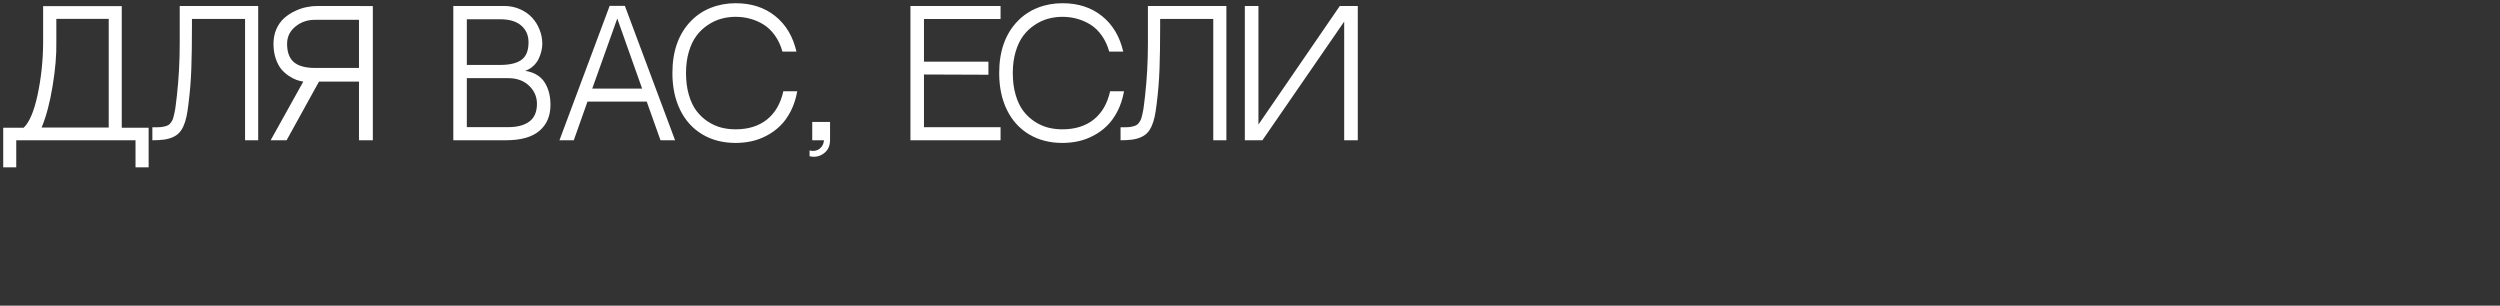 <?xml version="1.0" encoding="UTF-8"?> <svg xmlns="http://www.w3.org/2000/svg" viewBox="0 0 777.00 95.00"><rect x="0" y="0" width="777.00" height="95.00" fill="#333333" stroke="none"/><path fill="#ffffff" stroke="none" fill-opacity="1" stroke-width="1" stroke-opacity="1" alignment-baseline="baseline" baseline-shift="baseline" id="tSvg742539c659" title="Path 1" d="M33.789 39.64C33.789 28.38 33.789 17.119 33.789 5.858C28.362 5.858 22.935 5.858 17.508 5.858C17.508 8.241 17.508 10.624 17.508 13.007C17.592 16.985 17.206 21.558 16.35 26.727C15.511 31.895 14.371 36.2 12.928 39.64C19.882 39.64 26.835 39.64 33.789 39.64ZM37.841 39.691C40.626 39.691 43.41 39.691 46.195 39.691C46.195 43.794 46.195 47.897 46.195 52C44.836 52 43.478 52 42.119 52C42.119 49.197 42.119 46.395 42.119 43.592C29.763 43.592 17.407 43.592 5.051 43.592C5.051 46.395 5.051 49.197 5.051 52C3.701 52 2.351 52 1 52C1 47.897 1 43.794 1 39.691C3.122 39.691 5.245 39.691 7.367 39.691C9.162 37.962 10.604 34.538 11.695 29.42C12.785 24.285 13.356 18.973 13.406 13.486C13.406 9.626 13.406 5.766 13.406 1.906C21.551 1.906 29.696 1.906 37.841 1.906C37.841 14.501 37.841 27.096 37.841 39.691ZM76.166 5.883C70.663 5.883 65.161 5.883 59.658 5.883C59.658 6.672 59.658 7.461 59.658 8.25C59.658 13.603 59.591 18.017 59.457 21.491C59.34 24.948 59.046 28.547 58.576 32.29C58.392 33.867 58.182 35.201 57.947 36.292C57.712 37.383 57.394 38.373 56.991 39.263C56.588 40.135 56.127 40.832 55.607 41.352C55.103 41.872 54.449 42.308 53.644 42.661C52.839 43.013 51.941 43.257 50.951 43.391C49.962 43.525 48.762 43.592 47.353 43.592C47.353 42.25 47.353 40.907 47.353 39.565C48.225 39.565 48.913 39.556 49.416 39.539C49.936 39.523 50.465 39.456 51.002 39.338C51.538 39.204 51.941 39.07 52.21 38.935C52.495 38.801 52.788 38.532 53.09 38.13C53.392 37.727 53.61 37.333 53.745 36.947C53.879 36.561 54.03 35.973 54.198 35.184C54.382 34.396 54.516 33.615 54.6 32.843C54.701 32.072 54.827 31.031 54.977 29.722C55.565 24.469 55.858 19.049 55.858 13.46C55.858 9.592 55.858 5.724 55.858 1.856C63.987 1.856 72.115 1.856 80.243 1.856C80.243 15.768 80.243 29.68 80.243 43.592C78.884 43.592 77.525 43.592 76.166 43.592C76.166 31.023 76.166 18.453 76.166 5.883ZM89.075 43.592C87.423 43.592 85.77 43.592 84.118 43.592C87.498 37.517 90.879 31.442 94.259 25.367C95.886 25.367 97.514 25.367 99.141 25.367C95.786 31.442 92.43 37.517 89.075 43.592ZM98.663 1.856C104.4 1.864 110.138 1.873 115.875 1.881C115.875 15.785 115.875 29.689 115.875 43.592C114.441 43.592 113.007 43.592 111.572 43.592C111.572 37.517 111.572 31.442 111.572 25.367C110.515 25.367 109.458 25.367 108.401 25.367C103.687 25.367 98.973 25.367 94.259 25.367C93.538 25.25 92.817 25.065 92.095 24.813C91.374 24.545 90.569 24.117 89.68 23.53C88.79 22.925 88.01 22.212 87.339 21.39C86.685 20.568 86.131 19.485 85.678 18.143C85.225 16.783 84.999 15.273 84.999 13.611C84.999 11.933 85.3 10.406 85.905 9.03C86.525 7.654 87.314 6.538 88.27 5.682C89.243 4.809 90.342 4.079 91.567 3.492C92.808 2.888 94.016 2.468 95.19 2.233C96.381 1.982 97.539 1.856 98.663 1.856ZM111.572 21.113C111.572 16.129 111.572 11.145 111.572 6.16C106.992 6.16 102.412 6.16 97.833 6.16C95.517 6.16 93.504 6.865 91.793 8.275C90.082 9.668 89.227 11.447 89.227 13.611C89.227 16.213 89.931 18.117 91.34 19.326C92.766 20.517 94.93 21.113 97.833 21.113C102.412 21.113 106.992 21.113 111.572 21.113ZM163.235 22.019C164.711 22.237 165.978 22.691 167.034 23.378C168.092 24.067 168.905 24.922 169.476 25.946C170.046 26.953 170.457 28.002 170.709 29.093C170.96 30.183 171.086 31.35 171.086 32.592C171.086 36.032 169.937 38.725 167.639 40.672C165.357 42.619 161.885 43.592 157.221 43.592C151.777 43.592 146.333 43.592 140.889 43.592C140.889 29.68 140.889 15.768 140.889 1.856C146.148 1.856 151.408 1.856 156.667 1.856C158.428 1.856 160.064 2.183 161.574 2.838C163.084 3.492 164.342 4.365 165.349 5.455C166.355 6.53 167.135 7.78 167.689 9.206C168.259 10.616 168.545 12.076 168.545 13.586C168.545 14.325 168.452 15.088 168.268 15.877C168.083 16.666 167.798 17.471 167.412 18.294C167.026 19.099 166.473 19.838 165.751 20.509C165.03 21.18 164.191 21.684 163.235 22.019ZM155.434 5.984C151.986 5.984 148.539 5.984 145.091 5.984C145.091 10.717 145.091 15.449 145.091 20.182C148.53 20.182 151.97 20.182 155.409 20.182C158.411 20.182 160.635 19.653 162.077 18.596C163.537 17.538 164.267 15.726 164.267 13.158C164.267 10.977 163.512 9.24 162.002 7.948C160.492 6.639 158.303 5.984 155.434 5.984ZM158.001 39.514C160.785 39.514 162.958 38.935 164.518 37.777C166.095 36.603 166.884 34.765 166.884 32.264C166.884 30.066 166.062 28.186 164.417 26.626C162.791 25.065 160.609 24.285 157.875 24.285C153.614 24.285 149.352 24.285 145.091 24.285C145.091 29.361 145.091 34.438 145.091 39.514C149.394 39.514 153.698 39.514 158.001 39.514ZM201.007 31.585C194.867 31.585 188.726 31.585 182.586 31.585C181.168 35.587 179.751 39.59 178.333 43.592C176.849 43.592 175.364 43.592 173.88 43.592C179.08 29.672 184.28 15.751 189.481 1.831C191.058 1.831 192.635 1.831 194.212 1.831C199.413 15.751 204.613 29.672 209.814 43.592C208.304 43.592 206.794 43.592 205.284 43.592C203.858 39.59 202.433 35.587 201.007 31.585ZM191.847 5.758C189.255 13.016 186.663 20.274 184.071 27.532C189.238 27.532 194.405 27.532 199.572 27.532C196.997 20.274 194.422 13.016 191.847 5.758ZM243.459 28.363C244.902 28.363 246.344 28.363 247.787 28.363C247.384 30.628 246.713 32.684 245.774 34.53C244.835 36.359 243.744 37.878 242.502 39.086C241.278 40.295 239.886 41.31 238.325 42.132C236.782 42.955 235.205 43.542 233.594 43.894C232.001 44.247 230.348 44.423 228.637 44.423C224.695 44.423 221.238 43.533 218.269 41.755C215.3 39.976 213.01 37.45 211.399 34.178C209.789 30.888 208.984 27.062 208.984 22.699C208.984 15.852 210.921 10.448 214.796 6.488C216.525 4.709 218.58 3.349 220.962 2.41C223.361 1.47 225.919 1 228.637 1C233.519 1 237.613 2.326 240.917 4.977C244.239 7.629 246.445 11.312 247.536 16.028C246.085 16.028 244.633 16.028 243.182 16.028C242.645 14.115 241.865 12.445 240.842 11.019C239.835 9.592 238.669 8.468 237.344 7.646C236.019 6.823 234.635 6.219 233.192 5.833C231.749 5.43 230.231 5.229 228.637 5.229C227.077 5.229 225.575 5.43 224.133 5.833C222.69 6.236 221.298 6.89 219.956 7.797C218.613 8.686 217.447 9.794 216.458 11.119C215.467 12.445 214.679 14.098 214.092 16.078C213.505 18.059 213.211 20.265 213.211 22.699C213.211 25.199 213.505 27.456 214.092 29.47C214.679 31.484 215.467 33.145 216.458 34.455C217.447 35.764 218.613 36.863 219.956 37.752C221.298 38.625 222.681 39.254 224.108 39.64C225.55 40.009 227.06 40.194 228.637 40.194C232.579 40.194 235.826 39.179 238.376 37.148C240.925 35.101 242.62 32.172 243.459 28.363ZM252.443 37.903C254.288 37.903 256.133 37.903 257.979 37.903C257.979 39.8 257.979 41.696 257.979 43.592C257.962 45.388 257.308 46.756 256.016 47.695C254.724 48.652 253.256 48.937 251.612 48.551C251.612 47.956 251.612 47.36 251.612 46.764C252.803 47.066 253.826 46.898 254.682 46.261C255.538 45.623 256.007 44.733 256.091 43.592C254.875 43.592 253.659 43.592 252.443 43.592C252.443 41.696 252.443 39.8 252.443 37.903ZM287.17 5.909C287.17 10.331 287.17 14.753 287.17 19.175C293.846 19.175 300.523 19.175 307.2 19.175C307.2 20.526 307.2 21.877 307.2 23.227C300.523 23.202 293.846 23.177 287.17 23.152C287.17 28.614 287.17 34.077 287.17 39.539C295.105 39.539 303.04 39.539 310.975 39.539C310.975 40.89 310.975 42.241 310.975 43.592C301.639 43.592 292.303 43.592 282.967 43.592C282.967 29.68 282.967 15.768 282.967 1.856C292.303 1.856 301.639 1.856 310.975 1.856C310.975 3.207 310.975 4.558 310.975 5.909C303.04 5.909 295.105 5.909 287.17 5.909ZM345.022 28.363C346.465 28.363 347.908 28.363 349.35 28.363C348.948 30.628 348.277 32.684 347.337 34.53C346.398 36.359 345.307 37.878 344.066 39.086C342.842 40.295 341.449 41.31 339.889 42.132C338.346 42.955 336.768 43.542 335.158 43.894C333.564 44.247 331.911 44.423 330.2 44.423C326.258 44.423 322.802 43.533 319.833 41.755C316.863 39.976 314.574 37.45 312.963 34.178C311.352 30.888 310.547 27.062 310.547 22.699C310.547 15.852 312.485 10.448 316.36 6.488C318.088 4.709 320.143 3.349 322.525 2.41C324.924 1.47 327.483 1 330.2 1C335.082 1 339.176 2.326 342.481 4.977C345.803 7.629 348.008 11.312 349.099 16.028C347.648 16.028 346.196 16.028 344.745 16.028C344.209 14.115 343.429 12.445 342.406 11.019C341.399 9.592 340.233 8.468 338.908 7.646C337.582 6.823 336.198 6.219 334.755 5.833C333.312 5.43 331.794 5.229 330.2 5.229C328.64 5.229 327.139 5.43 325.696 5.833C324.253 6.236 322.861 6.89 321.519 7.797C320.177 8.686 319.01 9.794 318.021 11.119C317.031 12.445 316.243 14.098 315.655 16.078C315.068 18.059 314.775 20.265 314.775 22.699C314.775 25.199 315.068 27.456 315.655 29.47C316.243 31.484 317.031 33.145 318.021 34.455C319.01 35.764 320.177 36.863 321.519 37.752C322.861 38.625 324.245 39.254 325.671 39.64C327.114 40.009 328.623 40.194 330.2 40.194C334.143 40.194 337.389 39.179 339.939 37.148C342.489 35.101 344.184 32.172 345.022 28.363ZM377.082 5.883C371.579 5.883 366.077 5.883 360.574 5.883C360.574 6.672 360.574 7.461 360.574 8.25C360.574 13.603 360.507 18.017 360.373 21.491C360.255 24.948 359.962 28.547 359.492 32.29C359.307 33.867 359.097 35.201 358.863 36.292C358.628 37.383 358.309 38.373 357.907 39.263C357.504 40.135 357.042 40.832 356.522 41.352C356.019 41.872 355.365 42.308 354.559 42.661C353.754 43.013 352.857 43.257 351.867 43.391C350.877 43.525 349.678 43.592 348.269 43.592C348.269 42.25 348.269 40.907 348.269 39.565C349.141 39.565 349.829 39.556 350.332 39.539C350.852 39.523 351.38 39.456 351.918 39.338C352.454 39.204 352.857 39.07 353.125 38.935C353.41 38.801 353.704 38.532 354.006 38.13C354.308 37.727 354.526 37.333 354.66 36.947C354.794 36.561 354.946 35.973 355.113 35.184C355.298 34.396 355.432 33.615 355.516 32.843C355.617 32.072 355.742 31.031 355.893 29.722C356.48 24.469 356.774 19.049 356.774 13.46C356.774 9.592 356.774 5.724 356.774 1.856C364.902 1.856 373.03 1.856 381.158 1.856C381.158 15.768 381.158 29.68 381.158 43.592C379.799 43.592 378.44 43.592 377.082 43.592C377.082 31.023 377.082 18.453 377.082 5.883ZM417.773 6.714C409.301 19.007 400.829 31.3 392.356 43.592C390.536 43.592 388.716 43.592 386.896 43.592C386.896 29.68 386.896 15.768 386.896 1.856C388.305 1.856 389.714 1.856 391.123 1.856C391.123 14.14 391.123 26.424 391.123 38.709C399.553 26.424 407.984 14.14 416.414 1.856C418.276 1.856 420.138 1.856 422 1.856C422 15.768 422 29.68 422 43.592C420.591 43.592 419.182 43.592 417.773 43.592C417.773 31.3 417.773 19.007 417.773 6.714Z" style=""></path></svg> 
